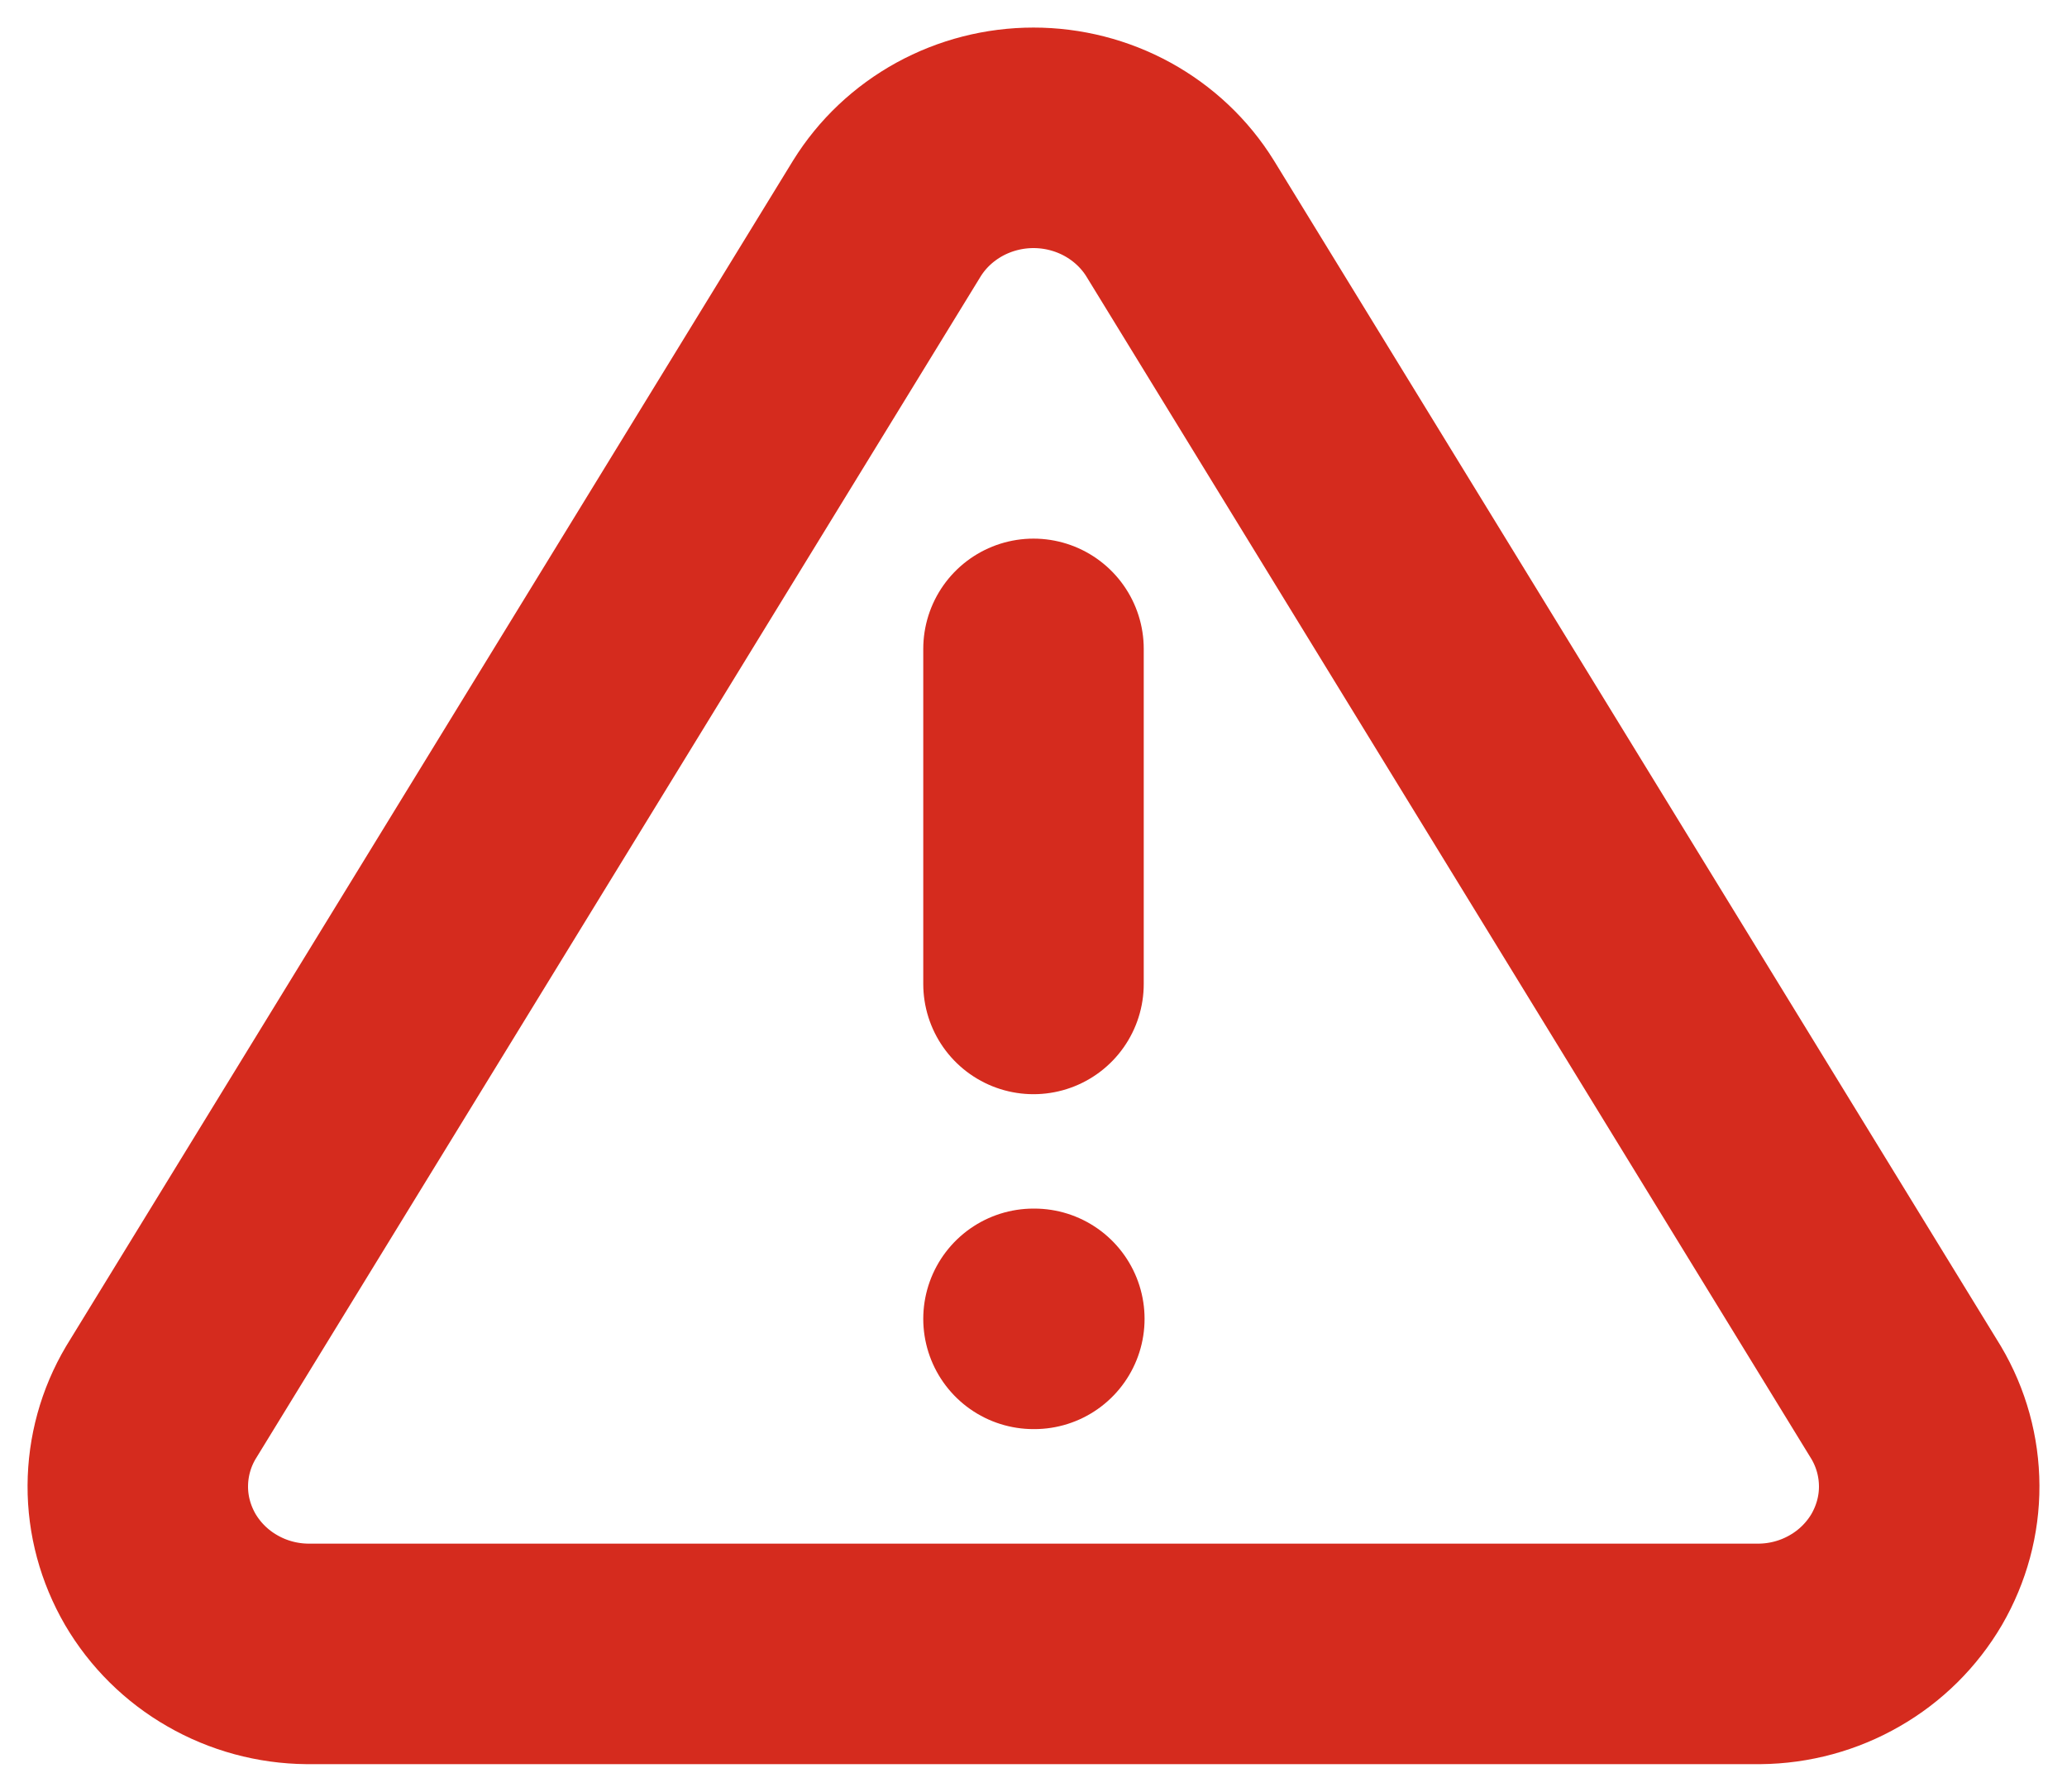 <svg width="15" height="13" viewBox="0 0 15 13" fill="none" xmlns="http://www.w3.org/2000/svg">
<path d="M7.5 4.708V7.139M7.5 9.569H7.506M6.436 1.585L1.167 10.177C1.058 10.361 1.001 10.569 1 10.781C0.999 10.994 1.056 11.202 1.163 11.387C1.271 11.571 1.426 11.725 1.613 11.832C1.8 11.94 2.013 11.998 2.231 12H12.769C12.987 11.998 13.2 11.94 13.387 11.832C13.574 11.725 13.729 11.571 13.837 11.387C13.944 11.202 14.001 10.994 14 10.781C13.999 10.569 13.942 10.361 13.833 10.177L8.564 1.585C8.453 1.406 8.297 1.259 8.11 1.156C7.924 1.054 7.714 1 7.5 1C7.286 1 7.076 1.054 6.89 1.156C6.703 1.259 6.547 1.406 6.436 1.585Z" stroke="#D52B1E" stroke-width="1.6" stroke-linecap="round" stroke-linejoin="round"/>
</svg>
